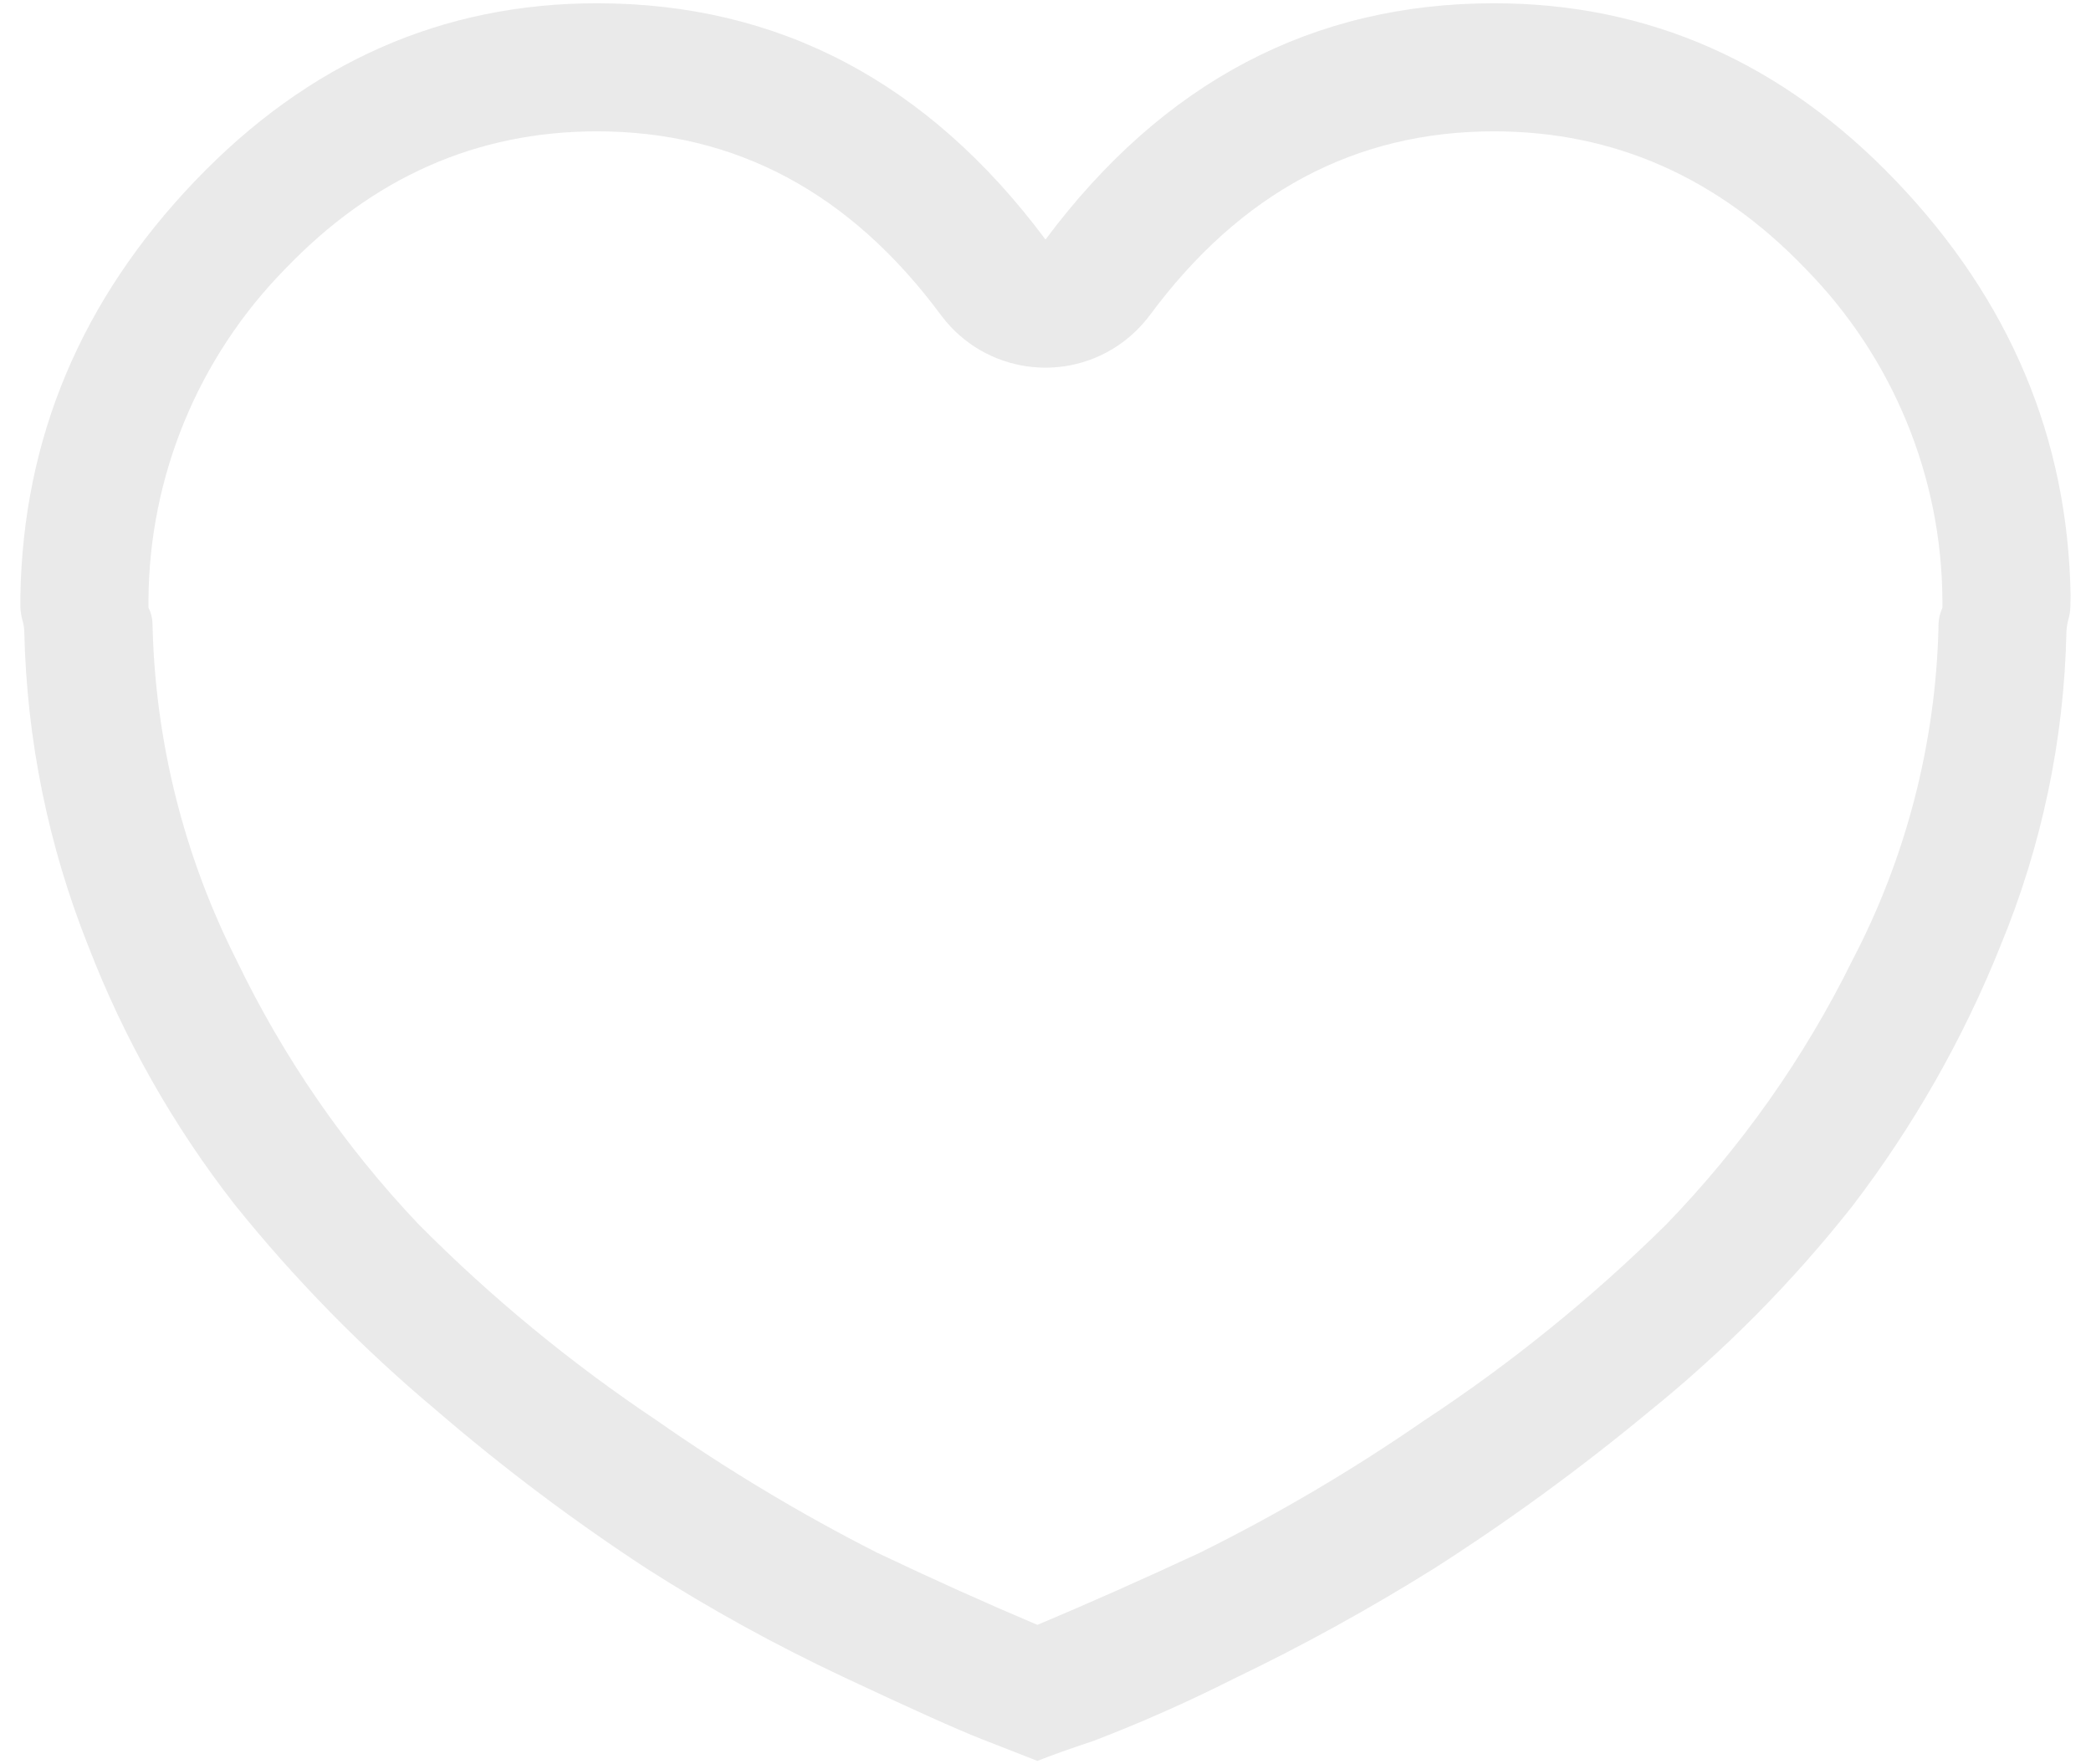 <?xml version="1.0" encoding="utf-8"?>
<!-- Generator: Adobe Illustrator 25.0.1, SVG Export Plug-In . SVG Version: 6.00 Build 0)  -->
<svg version="1.1" id="Ebene_1" xmlns="http://www.w3.org/2000/svg" xmlns:xlink="http://www.w3.org/1999/xlink" x="0px" y="0px"
	 viewBox="0 0 160 135" style="enable-background:new 0 0 160 135;" xml:space="preserve">
<style type="text/css">
	.st0{opacity:0.2;fill:#999999;enable-background:new    ;}
</style>
<path id="heart_alt" class="st0" d="M158.44,45.59c-0.2-12.05-4.65-22.62-13.33-31.71S126.16,0.25,114.32,0.25
	c-13.89,0-25.33,6.03-34.32,18.08C71.01,6.27,59.57,0.25,45.68,0.25c-11.85,0-22.11,4.54-30.79,13.63S1.77,33.54,1.56,45.59v0.92
	c0.02,0.31,0.07,0.62,0.15,0.92c0.09,0.3,0.14,0.61,0.15,0.92c0.18,8.25,1.84,16.39,4.9,24.05c2.74,7.1,6.51,13.76,11.19,19.76
	c4.63,5.76,9.81,11.04,15.47,15.78c5.09,4.38,10.46,8.42,16.09,12.1c4.82,3.08,9.84,5.84,15.01,8.27c5.21,2.45,8.73,4.03,10.57,4.75
	s3.27,1.28,4.29,1.68c1.02-0.41,2.45-0.92,4.29-1.53c3.65-1.4,7.23-2.99,10.72-4.75c5.26-2.52,10.37-5.34,15.32-8.43
	c5.7-3.64,11.18-7.64,16.39-11.95c5.78-4.66,11.03-9.95,15.63-15.78c4.66-6.09,8.48-12.79,11.34-19.92
	c3.16-7.64,4.88-15.79,5.05-24.06c0.02-0.31,0.07-0.62,0.15-0.92c0.08-0.3,0.14-0.61,0.15-0.92L158.44,45.59L158.44,45.59z
	 M148.33,48.05c-0.23,8.87-2.48,17.57-6.59,25.43c-3.67,7.44-8.48,14.26-14.25,20.22c-5.67,5.6-11.88,10.63-18.54,15.01
	c-5.47,3.78-11.2,7.16-17.16,10.11c-4.39,2.04-8.53,3.88-12.41,5.51c-3.88-1.64-7.97-3.48-12.26-5.52
	c-5.85-2.97-11.48-6.35-16.85-10.11c-6.56-4.38-12.67-9.41-18.23-15.01c-5.67-5.97-10.37-12.8-13.94-20.22
	c-4.04-7.99-6.24-16.79-6.43-25.74c-0.01-0.43-0.11-0.85-0.31-1.23V45.9c0.06-9.46,3.8-18.52,10.42-25.28
	c6.74-7.05,14.71-10.57,23.9-10.57c10.62,0,19.4,4.7,26.35,14.1c3.3,4.4,9.54,5.29,13.94,1.99c0.75-0.57,1.42-1.24,1.99-1.99
	c6.94-9.4,15.73-14.1,26.35-14.1c9.19,0,17.16,3.52,23.9,10.57c6.62,6.76,10.36,15.82,10.42,25.28v0.61
	C148.41,46.99,148.31,47.52,148.33,48.05z"/>
</svg>
